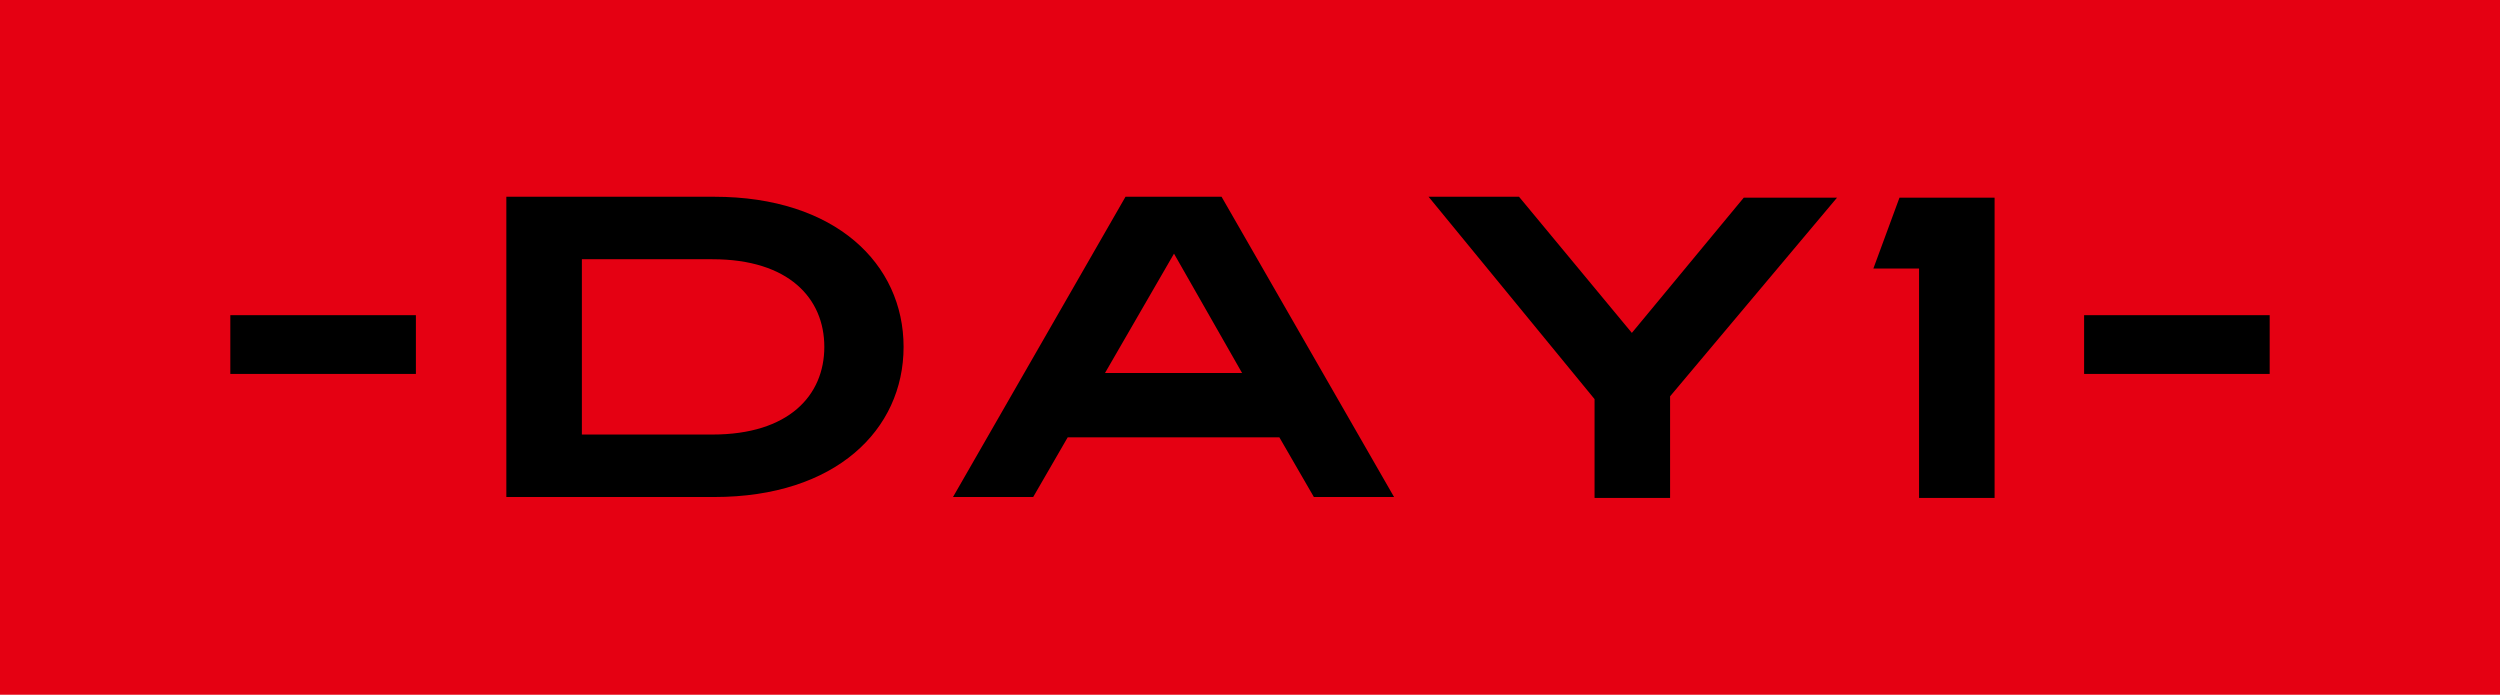 <?xml version="1.0" encoding="UTF-8"?>
<svg id="_レイヤー_1" data-name="レイヤー_1" xmlns="http://www.w3.org/2000/svg" version="1.1" viewBox="0 0 268.1 74.5">
  <!-- Generator: Adobe Illustrator 30.0.0, SVG Export Plug-In . SVG Version: 2.1.1 Build 123)  -->
  <defs>
    <style>
      .st0 {
        fill: #e50012;
      }
    </style>
  </defs>
  <rect class="st0" width="268.1" height="74.5"/>
  <g>
    <path d="M24.7,40.1v-6.3h19.9v6.3h-19.9Z"/>
    <path d="M76.6,53.3h-22.3V21.1h22.3c13,0,20.3,7.2,20.3,16.1s-7.3,16.1-20.3,16.1ZM76.4,27.8h-14v18.8h14c8.2,0,12-4.2,12-9.4s-3.8-9.4-12-9.4Z"/>
    <path d="M140.9,53.3l-3.7-6.4h-22.7l-3.7,6.4h-8.6l18.5-32.2h10.3l18.5,32.2h-8.6ZM125.9,27.2l-7.4,12.8h14.7l-7.3-12.8Z"/>
    <path d="M179.1,42.5v10.9h-8.1v-10.6l-17.8-21.7h9.7l12.1,14.6,12-14.5h10l-17.9,21.3Z"/>
    <path d="M205.8,53.3v-24.5h-4.9l2.8-7.6h10.2v32.2h-8.1Z"/>
    <path d="M223.5,40.1v-6.3h19.9v6.3h-19.9Z"/>
  </g>
</svg>